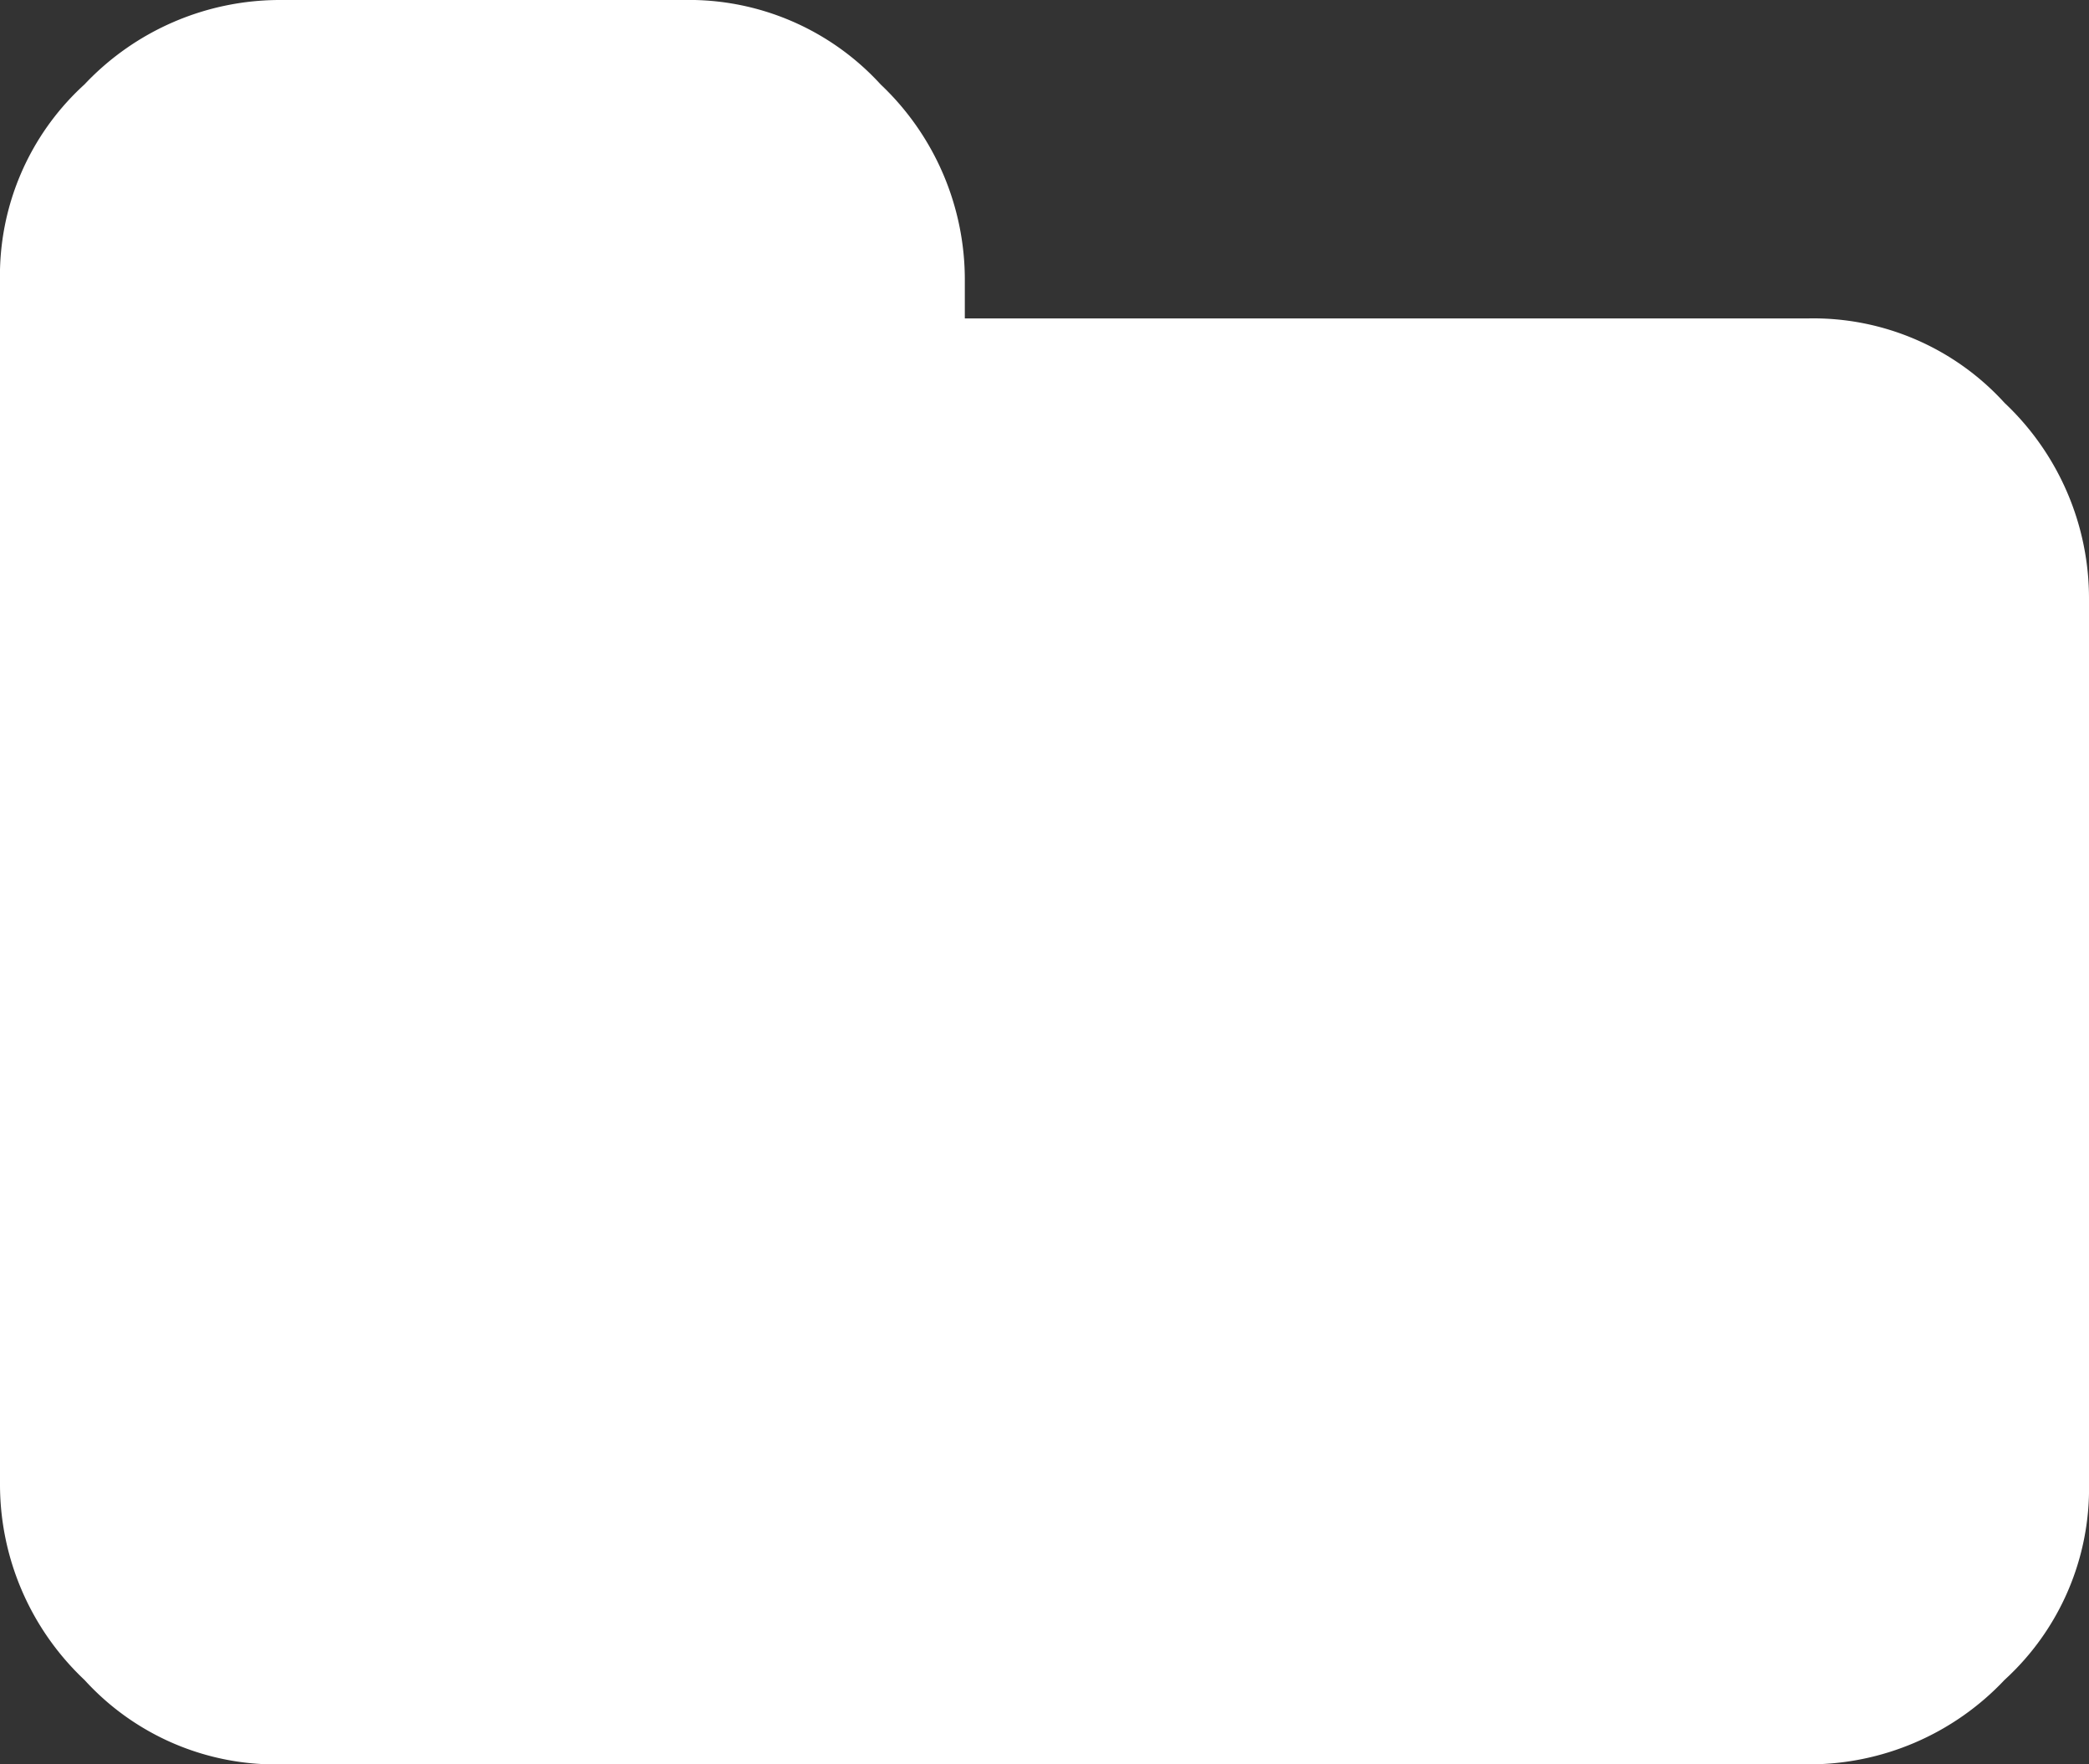<svg id="Layer_1" data-name="Layer 1" xmlns="http://www.w3.org/2000/svg" viewBox="0 0 70 59.12"><rect x="0" y="0" width="70" height="59.12" fill="#333333" stroke="none"/><defs><style>.cls-1{fill:#fff;}</style></defs><title>company-commercial_1</title><path class="cls-1" d="M70,20.09V49.7a8.68,8.68,0,0,1-2.83,6.59,9,9,0,0,1-6.59,2.83H9.42a8.66,8.66,0,0,1-6.59-2.83A9,9,0,0,1,0,49.7V9.42A8.66,8.66,0,0,1,2.83,2.83,9,9,0,0,1,9.42,0H22.91a8.7,8.7,0,0,1,6.6,2.83,9,9,0,0,1,2.82,6.59v1.25H60.58a8.66,8.66,0,0,1,6.59,2.83A9,9,0,0,1,70,20.09Z"/></svg>